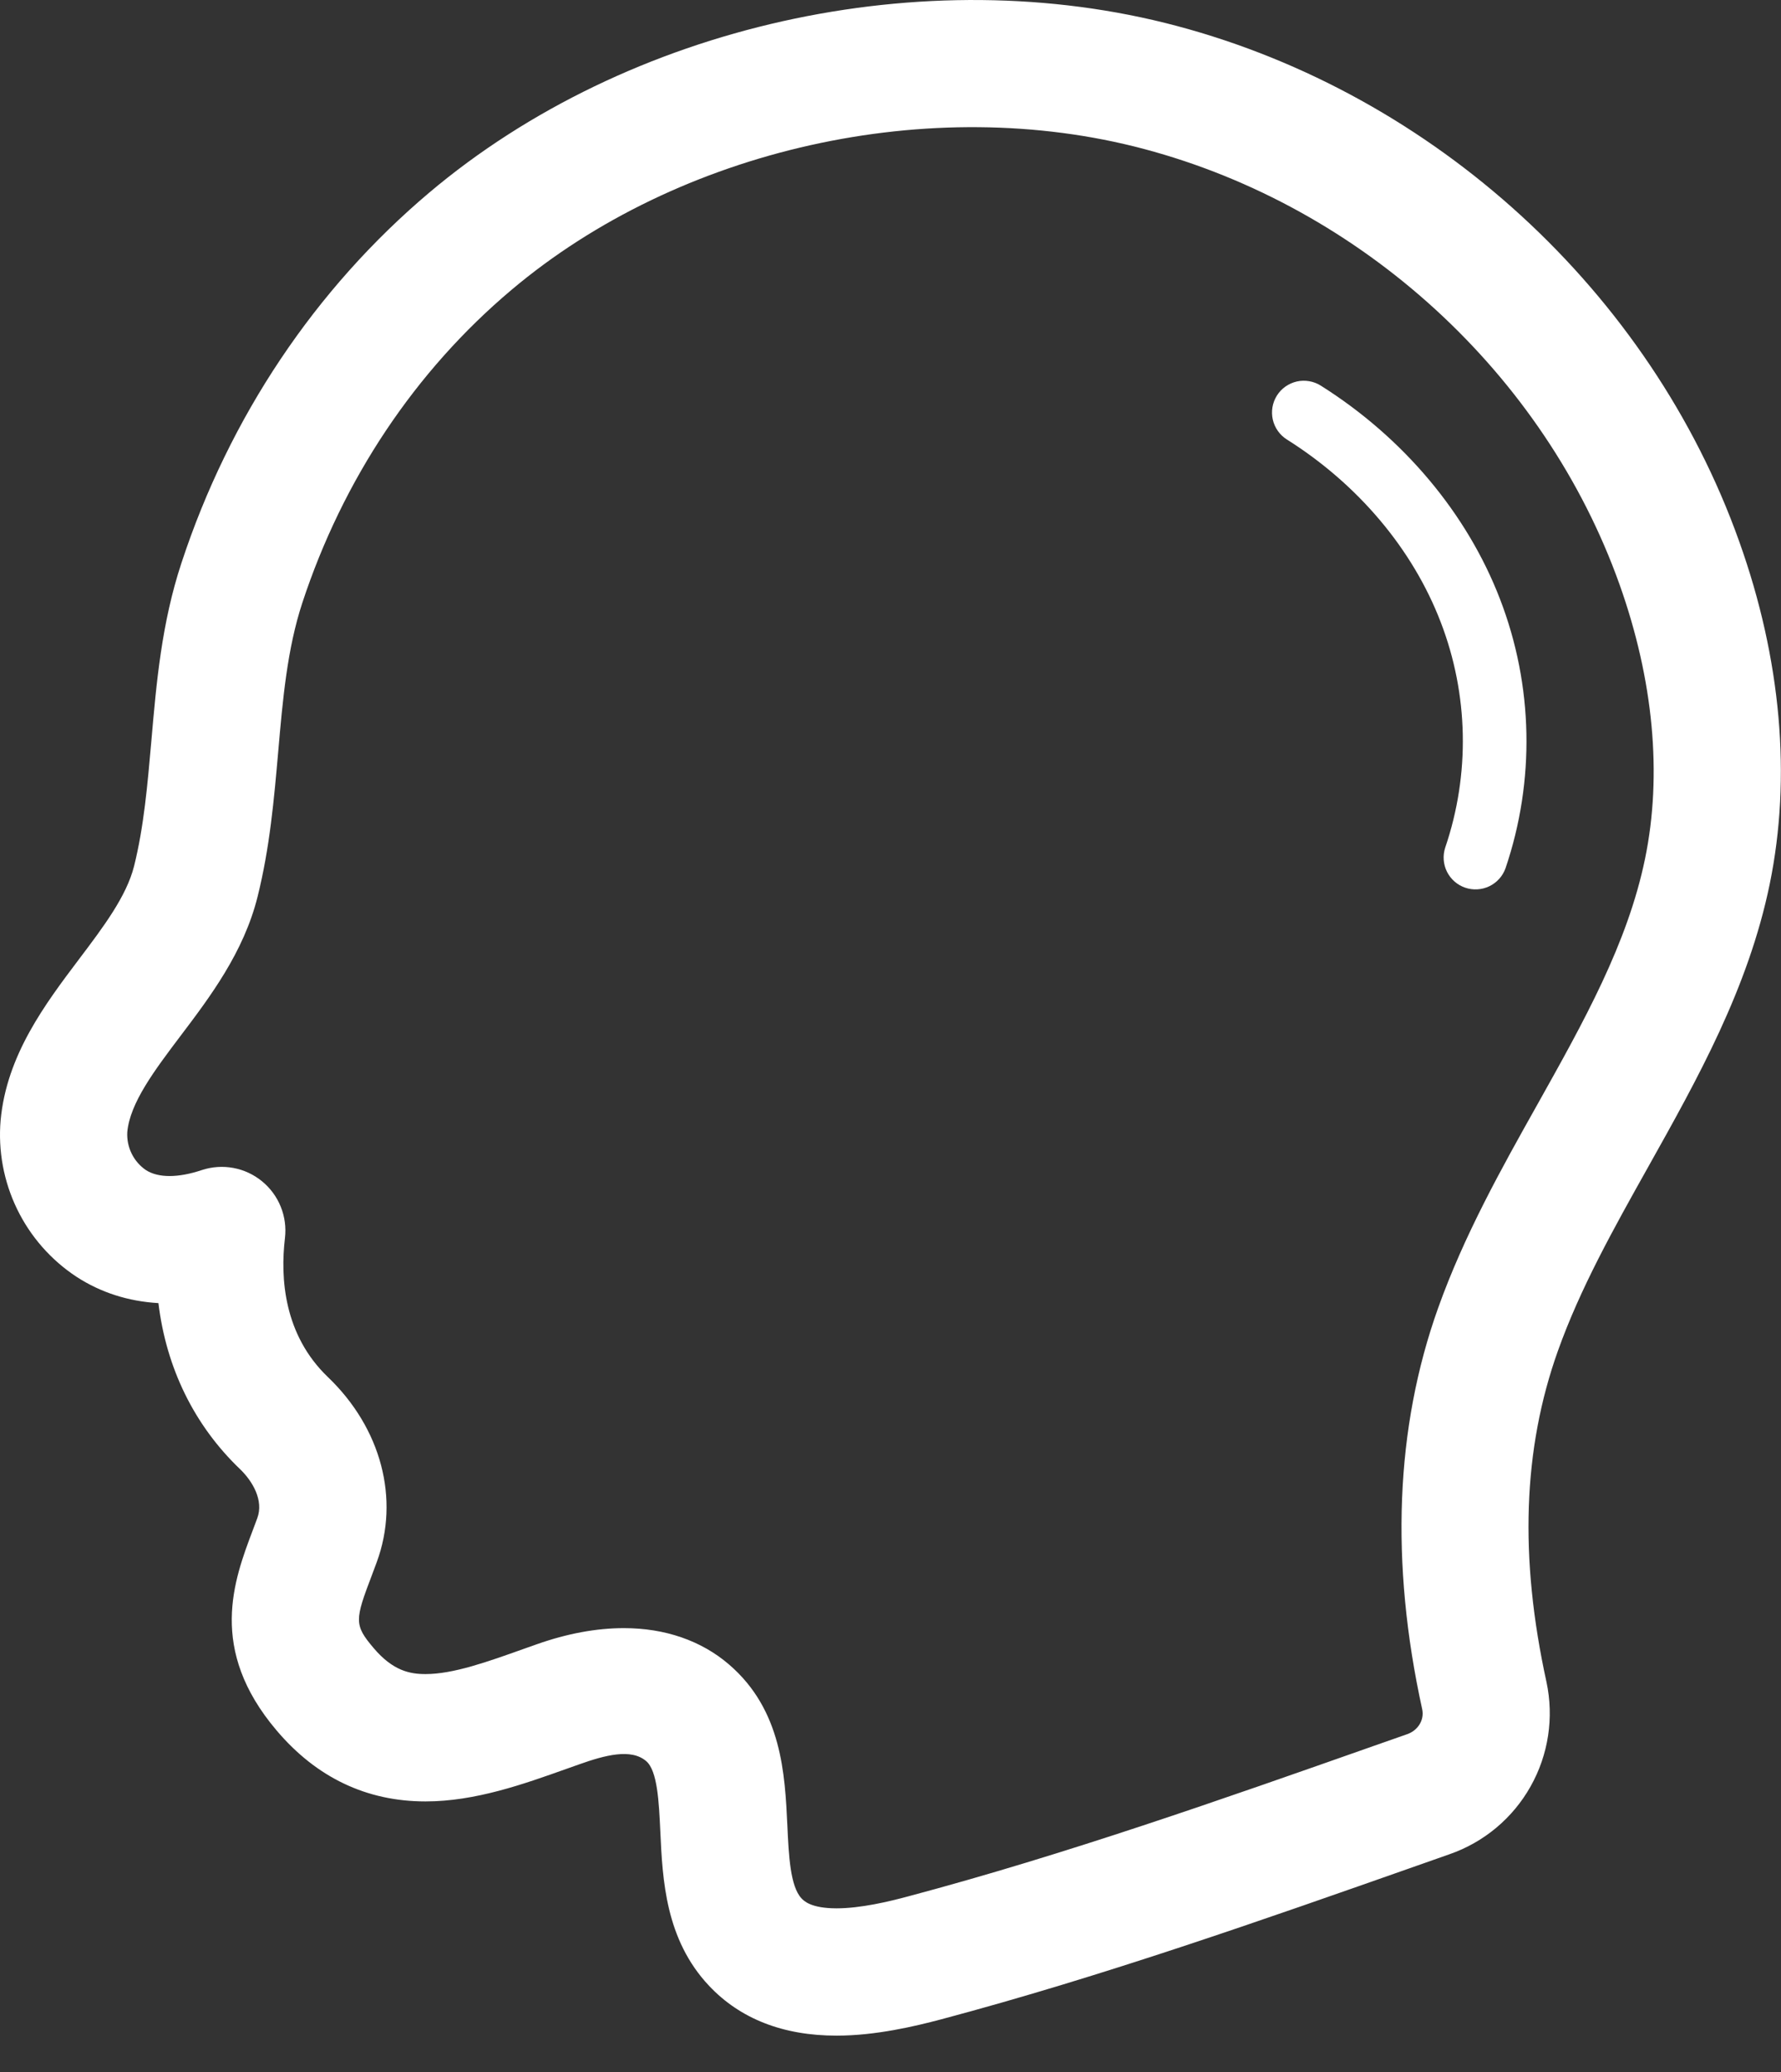 <svg xmlns="http://www.w3.org/2000/svg" width="43" height="50" viewBox="0 0 43 50" fill="none"><rect x="0" y="0" width="43" height="50" fill="#333333" stroke="none"/><path d="M39.799 28.15C40.983 26.037 42.209 23.852 42.727 21.337C43.257 18.76 43.005 15.902 41.992 13.069C39.847 7.05 34.642 2.283 28.412 0.626C22.315 -0.997 15.159 0.604 10.365 4.647C7.61 6.972 5.539 10.063 4.38 13.588C3.902 15.036 3.776 16.478 3.655 17.873C3.561 18.94 3.475 19.948 3.237 20.901C3.054 21.628 2.499 22.365 1.909 23.145C1.09 24.231 0.16 25.461 0.015 27.034C-0.048 27.77 0.089 28.511 0.412 29.176C0.735 29.842 1.232 30.407 1.85 30.813C2.436 31.192 3.099 31.404 3.825 31.446C4.014 33.011 4.689 34.395 5.796 35.453C6.1 35.745 6.37 36.208 6.212 36.635L6.106 36.919C5.645 38.136 5.016 39.799 6.677 41.757C7.64 42.894 8.85 43.471 10.274 43.471C11.474 43.471 12.644 43.053 13.677 42.685L13.985 42.576C14.599 42.358 15.236 42.184 15.602 42.499C15.874 42.732 15.909 43.48 15.943 44.202C15.996 45.36 16.066 46.802 17.118 47.919C17.87 48.717 18.907 49.123 20.198 49.123C21.14 49.123 22.087 48.898 22.718 48.731C26.63 47.69 30.48 46.334 34.205 45.024L34.995 44.746C35.826 44.458 36.522 43.877 36.953 43.111C37.385 42.346 37.521 41.449 37.338 40.59C36.679 37.58 36.769 34.964 37.614 32.598C38.153 31.088 38.952 29.661 39.799 28.15ZM34.721 31.566C33.69 34.45 33.561 37.707 34.337 41.246C34.392 41.502 34.24 41.754 33.976 41.848L33.183 42.126C29.516 43.417 25.723 44.752 21.928 45.762C21.465 45.887 20.78 46.051 20.198 46.051C19.578 46.051 19.407 45.87 19.351 45.81C19.079 45.521 19.043 44.776 19.01 44.056C18.951 42.812 18.879 41.264 17.601 40.166C16.933 39.592 16.056 39.289 15.064 39.289C14.399 39.289 13.693 39.42 12.962 39.678L12.645 39.79C11.77 40.102 10.944 40.398 10.274 40.398C9.899 40.398 9.488 40.321 9.021 39.77C8.543 39.208 8.568 39.091 8.981 38.005L9.096 37.697C9.657 36.175 9.205 34.465 7.918 33.232C6.852 32.212 6.765 30.844 6.88 29.875C6.91 29.618 6.875 29.358 6.778 29.119C6.681 28.879 6.525 28.668 6.325 28.505C6.125 28.341 5.887 28.231 5.633 28.184C5.378 28.137 5.117 28.155 4.871 28.236C4.305 28.425 3.825 28.43 3.523 28.236C3.375 28.135 3.256 27.997 3.178 27.837C3.099 27.676 3.063 27.498 3.073 27.319C3.137 26.614 3.732 25.828 4.36 24.996C5.076 24.051 5.883 22.979 6.217 21.646C6.515 20.457 6.617 19.278 6.717 18.14C6.828 16.864 6.934 15.66 7.299 14.548C8.281 11.565 10.024 8.954 12.346 6.998C16.391 3.585 22.471 2.225 27.624 3.596C32.892 4.997 37.288 9.022 39.101 14.102C39.922 16.406 40.136 18.694 39.718 20.72C39.297 22.767 38.239 24.653 37.12 26.65C36.247 28.204 35.347 29.813 34.721 31.566Z" fill="white"></path><path d="M31.889 9.306C31.804 9.252 31.709 9.216 31.609 9.199C31.51 9.182 31.408 9.184 31.31 9.206C31.211 9.229 31.118 9.27 31.036 9.328C30.953 9.386 30.883 9.46 30.829 9.546C30.776 9.631 30.739 9.726 30.722 9.825C30.705 9.925 30.708 10.027 30.73 10.125C30.752 10.223 30.794 10.317 30.852 10.399C30.91 10.481 30.984 10.552 31.069 10.605C32.788 11.687 34.107 13.25 34.783 15.01C35.457 16.757 35.496 18.685 34.892 20.457C34.83 20.649 34.846 20.858 34.936 21.038C35.027 21.218 35.184 21.356 35.375 21.421C35.566 21.486 35.775 21.474 35.957 21.387C36.139 21.3 36.279 21.145 36.348 20.955C37.066 18.842 37.02 16.543 36.217 14.46C35.422 12.392 33.884 10.562 31.889 9.306Z" fill="white"></path></svg>